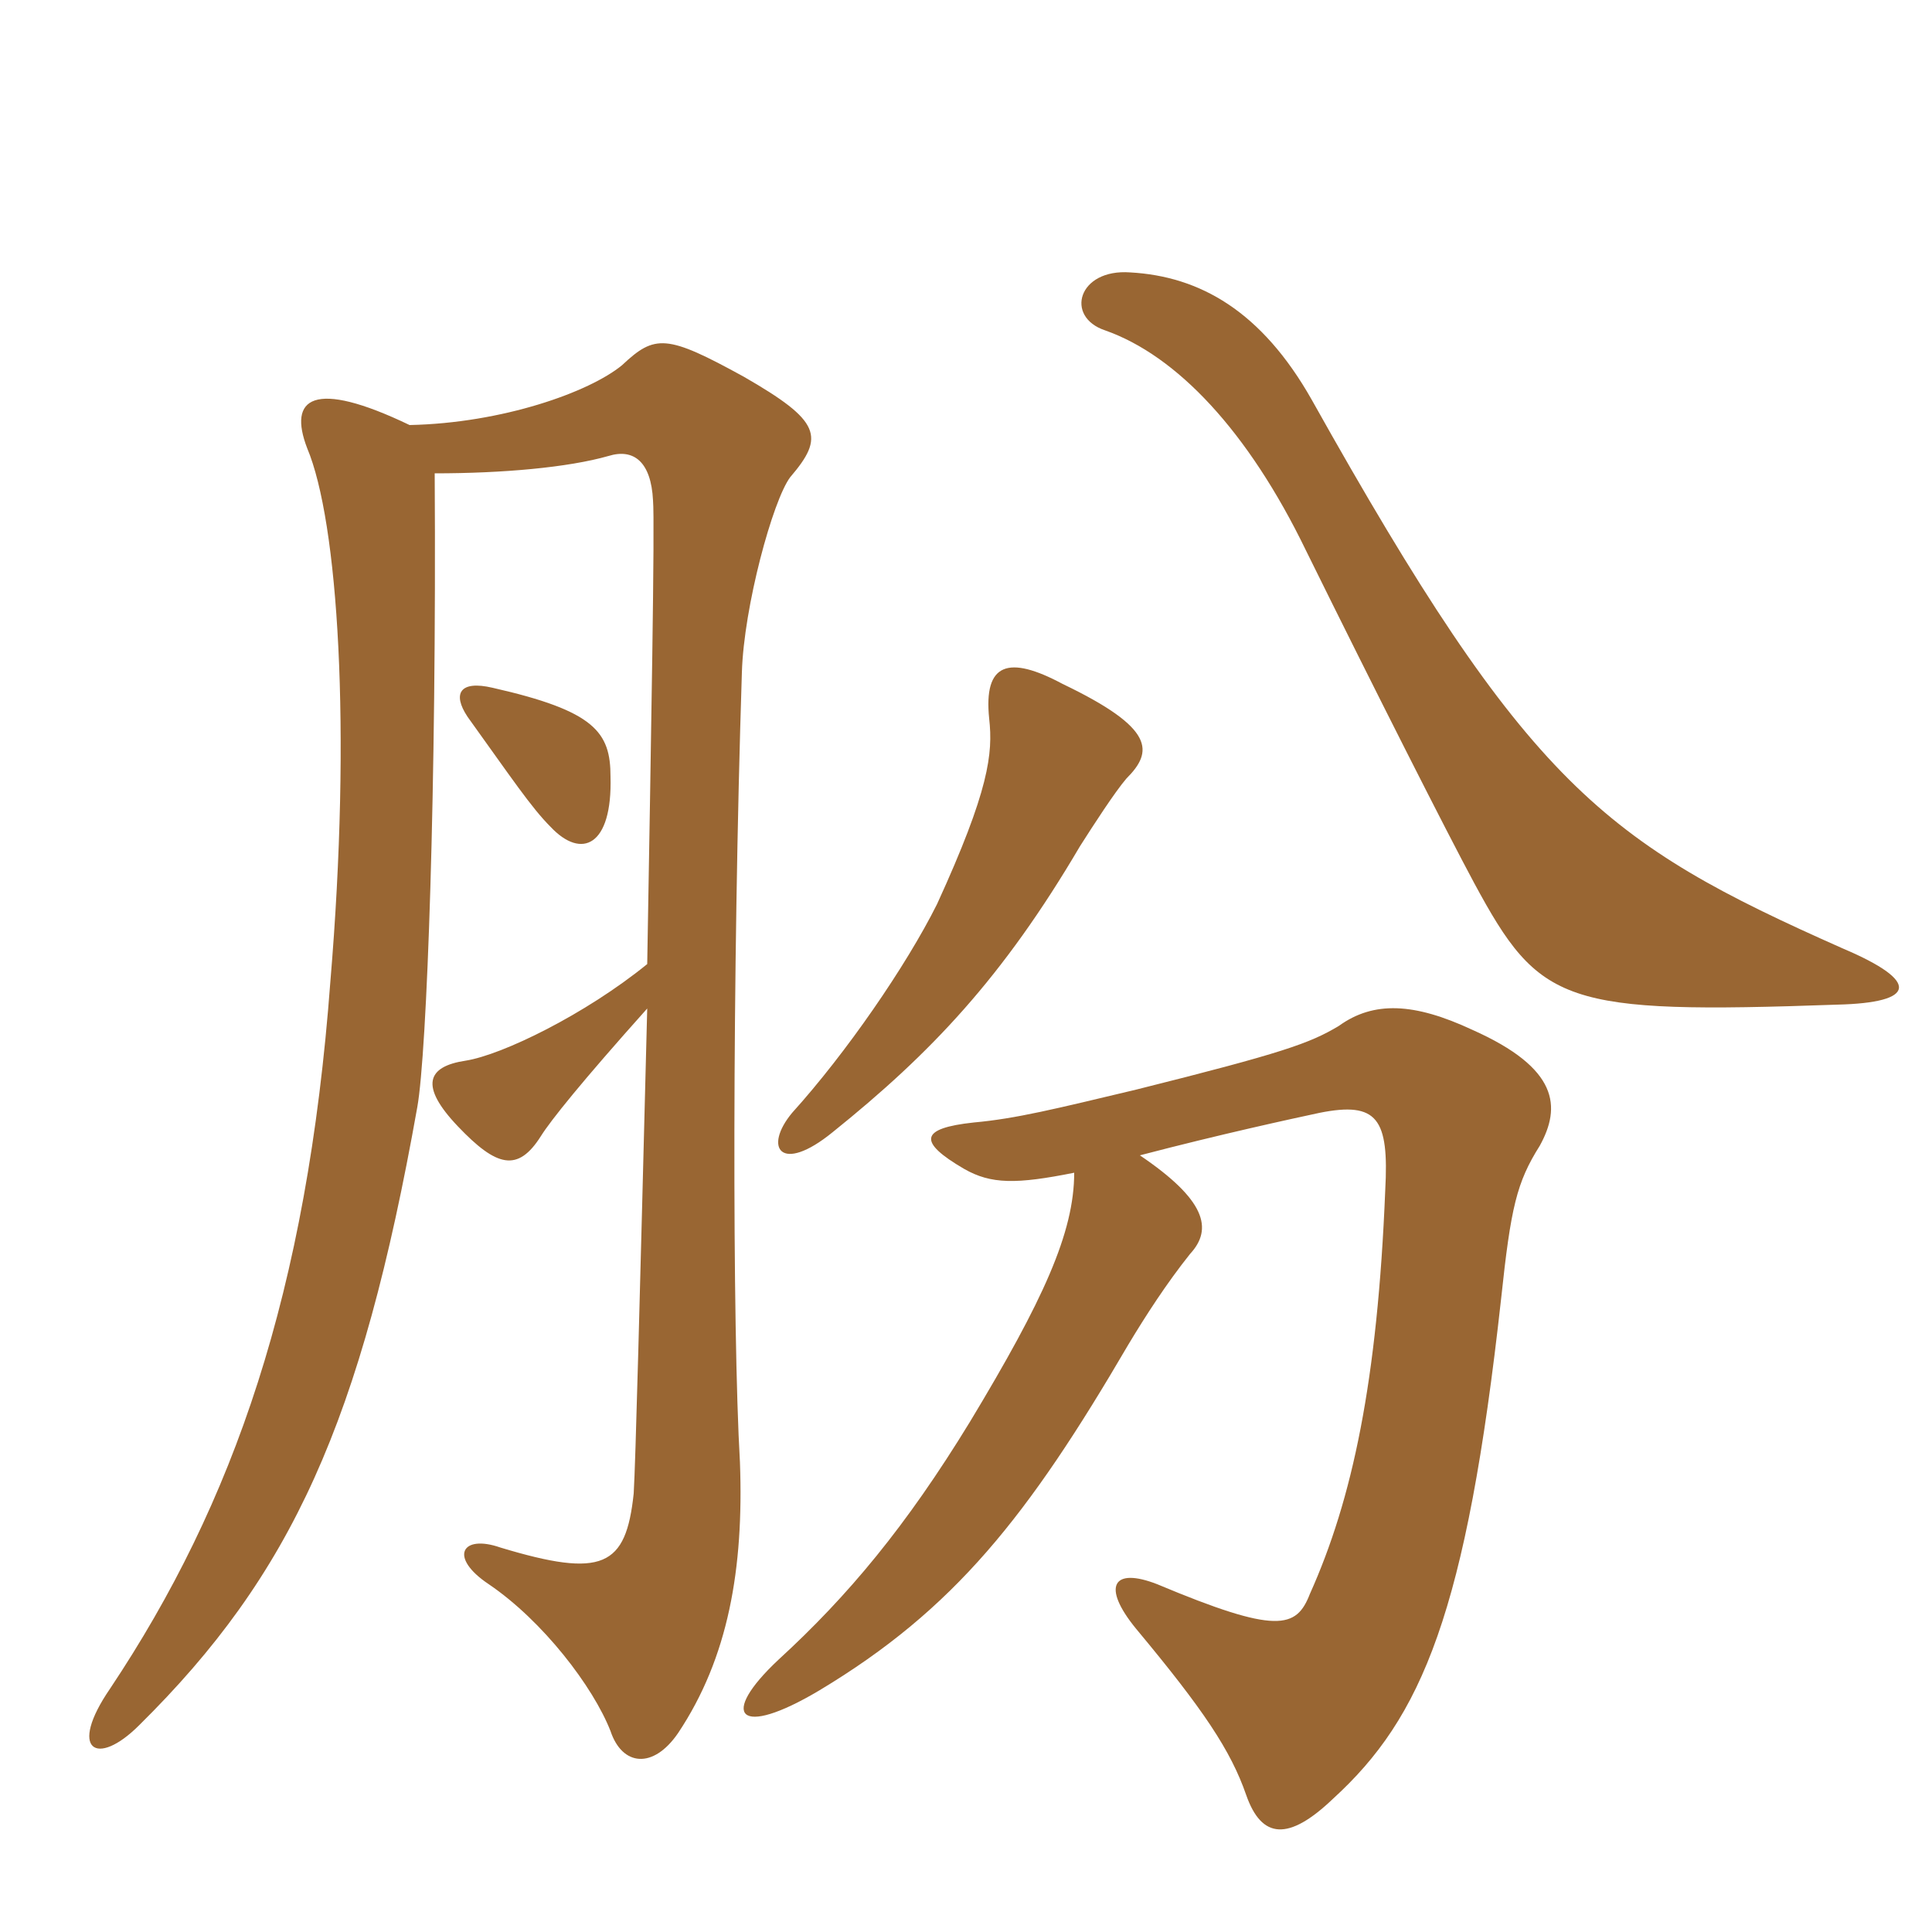 <svg xmlns="http://www.w3.org/2000/svg" xmlns:xlink="http://www.w3.org/1999/xlink" width="150" height="150"><path fill="#996633" padding="10" d="M87.45 60.45C89.55 58.35 89.70 56.55 82.50 53.10C78.30 50.85 76.35 51.45 76.80 55.80C77.10 58.50 76.80 61.35 72.75 70.20C70.35 75 65.70 81.75 61.50 86.40C59.25 89.10 60.60 91.20 64.65 87.90C72.30 81.75 77.85 75.90 83.85 65.70C84.90 64.05 86.55 61.50 87.45 60.45ZM143.10 73.65C124.50 65.40 118.65 61.05 101.85 31.05C97.95 24.15 93.15 21.45 87.75 21.15C83.70 20.85 82.65 24.60 85.80 25.65C91.35 27.60 96.90 33.45 101.40 42.75C106.80 53.70 112.35 64.65 114.45 68.55C119.55 78 121.35 78.75 142.65 78C148.80 77.85 149.10 76.20 143.10 73.65ZM83.40 91.05C83.40 95.70 81 100.95 75.30 110.40C70.35 118.50 65.85 123.90 60.45 128.85C55.80 133.20 57.30 135 63.60 131.25C74.10 124.95 79.80 117.75 87.60 104.40C88.95 102.15 90.60 99.60 92.40 97.35C94.20 95.40 93.60 93.15 88.50 89.70C94.80 88.05 100.35 86.85 102.45 86.40C106.95 85.50 107.85 86.85 107.55 92.40C106.95 107.25 105 116.40 101.70 123.75C100.65 126.45 99.15 126.90 89.85 123C86.40 121.65 85.50 123.15 88.20 126.45C93.45 132.75 95.55 135.90 96.75 139.35C97.95 142.80 100.05 142.95 103.50 139.65C110.40 133.35 113.85 125.25 116.55 100.80C117.30 93.75 117.75 91.80 119.55 88.95C121.20 85.95 121.05 82.95 114.30 79.95C109.80 77.85 106.65 77.70 103.95 79.65C101.70 81 99.60 81.75 88.20 84.60C81.90 86.10 78.90 86.85 75.60 87.15C71.40 87.60 71.25 88.65 74.85 90.75C76.95 91.95 78.90 91.95 83.40 91.05ZM47.40 60.30C47.40 56.85 46.20 55.20 38.25 53.40C35.70 52.80 35.10 53.85 36.30 55.65C39.75 60.45 41.25 62.70 42.75 64.20C45.15 66.75 47.55 65.70 47.40 60.30ZM33.75 36.75C39 36.75 44.10 36.30 47.25 35.40C49.20 34.80 50.55 35.85 50.70 38.85C50.85 40.50 50.55 57.30 50.25 74.85C45.45 78.75 39 81.90 36.15 82.35C33.15 82.80 32.55 84.30 35.55 87.45C38.55 90.60 40.20 91.05 42 88.20C42.75 87 45.15 84 50.25 78.30C49.65 101.70 49.35 113.40 49.20 115.95C48.60 121.65 46.80 122.55 38.85 120.15C35.85 119.10 34.80 120.90 37.95 123C42.15 125.85 46.05 130.95 47.40 134.40C48.30 137.10 50.70 137.40 52.65 134.55C56.55 128.70 57.75 121.80 57.45 113.55C56.85 103.20 56.85 75.45 57.60 52.20C57.75 47.10 60 38.85 61.35 37.05C64.05 33.90 63.75 32.70 57.75 29.25C51.75 25.95 50.85 25.95 48.30 28.35C45.75 30.45 39 32.85 31.80 33C24.30 29.40 22.35 30.90 23.85 34.80C26.25 40.50 27.30 56.55 25.65 76.20C23.85 100.35 18.15 116.70 8.55 131.10C5.25 135.90 7.50 137.25 10.80 133.95C22.65 122.25 28.05 110.40 32.40 85.95C33.15 81.75 33.90 61.20 33.75 36.75Z"/></svg>